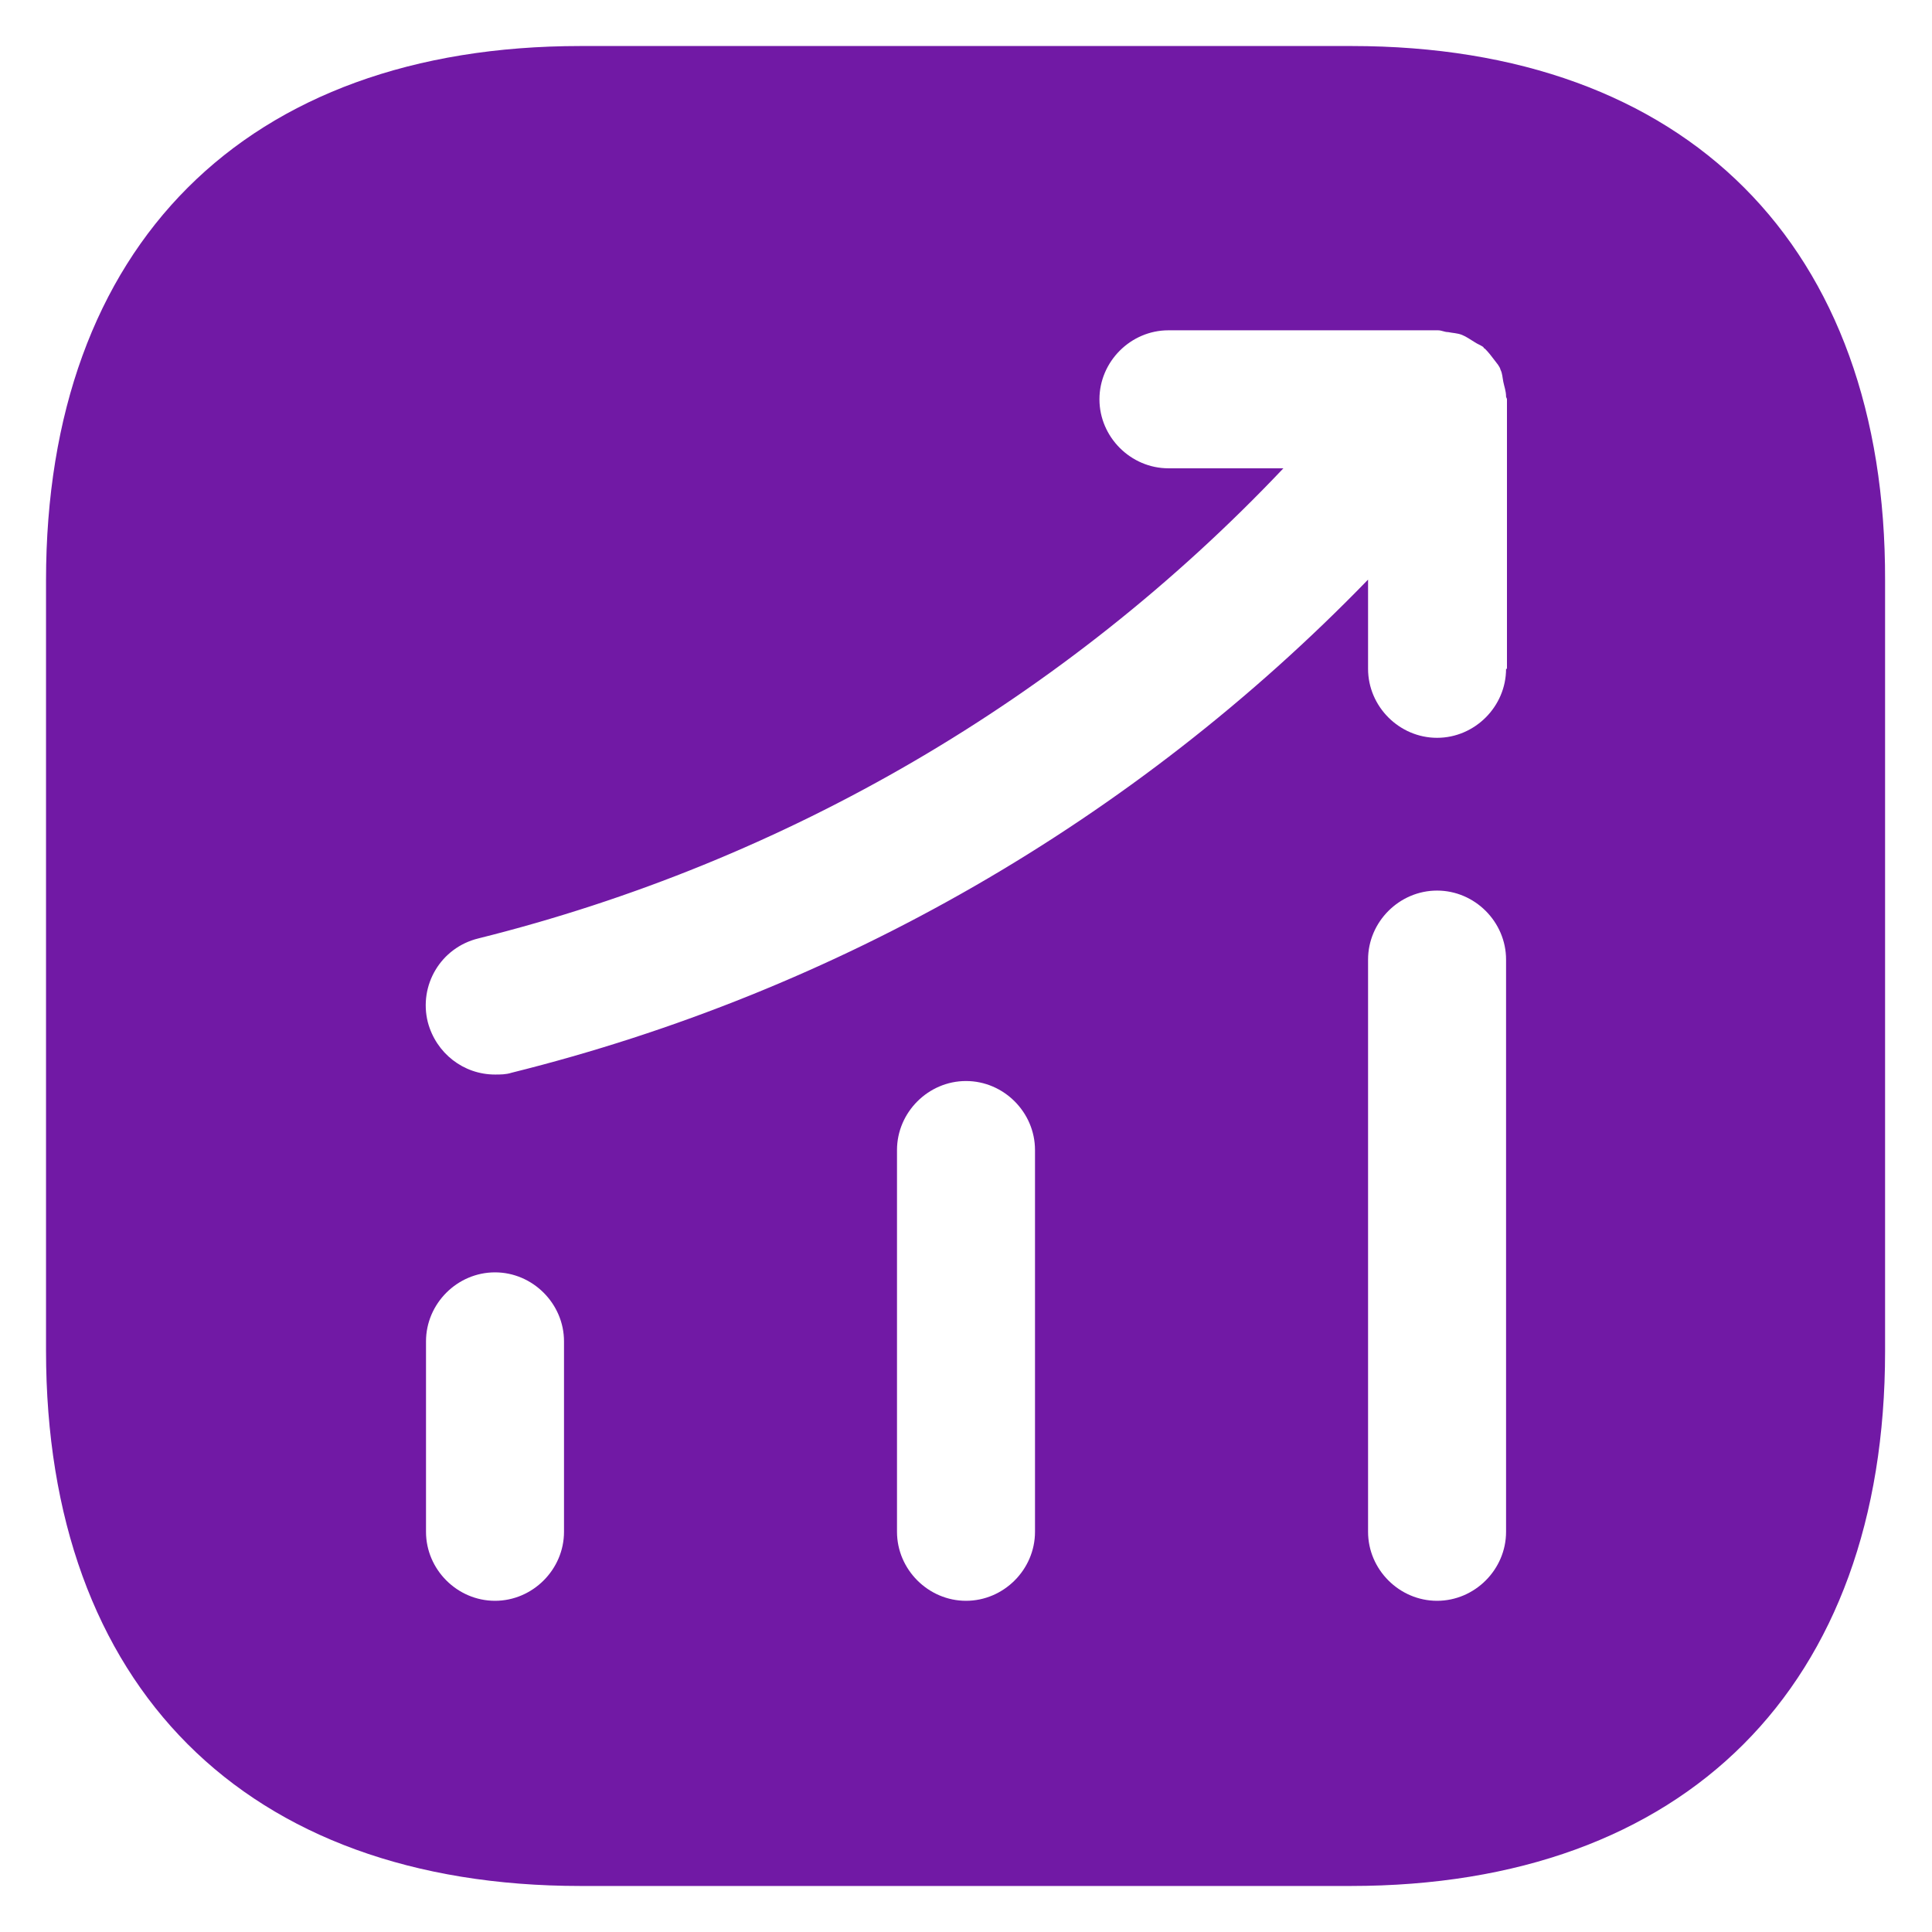 <?xml version="1.0" encoding="UTF-8"?>
<svg xmlns="http://www.w3.org/2000/svg" width="28" height="28" viewBox="0 0 28 28" fill="none">
  <path d="M19.587 0.667H8.414C3.56 0.667 0.667 3.56 0.667 8.413V19.573C0.667 24.44 3.56 27.333 8.414 27.333H19.574C24.427 27.333 27.32 24.44 27.32 19.587V8.413C27.334 3.56 24.44 0.667 19.587 0.667ZM8.174 22.2C8.174 22.747 7.72 23.2 7.174 23.2C6.627 23.2 6.174 22.747 6.174 22.2V19.44C6.174 18.893 6.627 18.44 7.174 18.44C7.72 18.44 8.174 18.893 8.174 19.44V22.2ZM15 22.2C15 22.747 14.547 23.2 14 23.2C13.454 23.2 13 22.747 13 22.2V16.667C13 16.12 13.454 15.667 14 15.667C14.547 15.667 15 16.12 15 16.667V22.2ZM21.827 22.2C21.827 22.747 21.374 23.2 20.827 23.2C20.28 23.2 19.827 22.747 19.827 22.2V13.907C19.827 13.36 20.28 12.907 20.827 12.907C21.374 12.907 21.827 13.36 21.827 13.907V22.2ZM21.827 9.693C21.827 10.24 21.374 10.693 20.827 10.693C20.28 10.693 19.827 10.24 19.827 9.693V8.4C16.439 11.896 12.138 14.372 7.414 15.547C7.334 15.573 7.254 15.573 7.174 15.573C6.72 15.573 6.32 15.267 6.2 14.813C6.067 14.28 6.387 13.733 6.934 13.6C11.393 12.488 15.441 10.124 18.6 6.787H16.934C16.387 6.787 15.934 6.333 15.934 5.787C15.934 5.24 16.387 4.787 16.934 4.787H20.84C20.894 4.787 20.934 4.813 20.987 4.813C21.054 4.827 21.12 4.827 21.187 4.853C21.254 4.88 21.307 4.92 21.374 4.96C21.414 4.987 21.454 5 21.494 5.027C21.507 5.04 21.507 5.053 21.52 5.053C21.574 5.107 21.614 5.16 21.654 5.213C21.694 5.267 21.734 5.307 21.747 5.36C21.774 5.413 21.774 5.467 21.787 5.533C21.8 5.6 21.827 5.667 21.827 5.747C21.827 5.76 21.84 5.773 21.84 5.787V9.693H21.827Z" fill="#7119A5"></path>
</svg>
